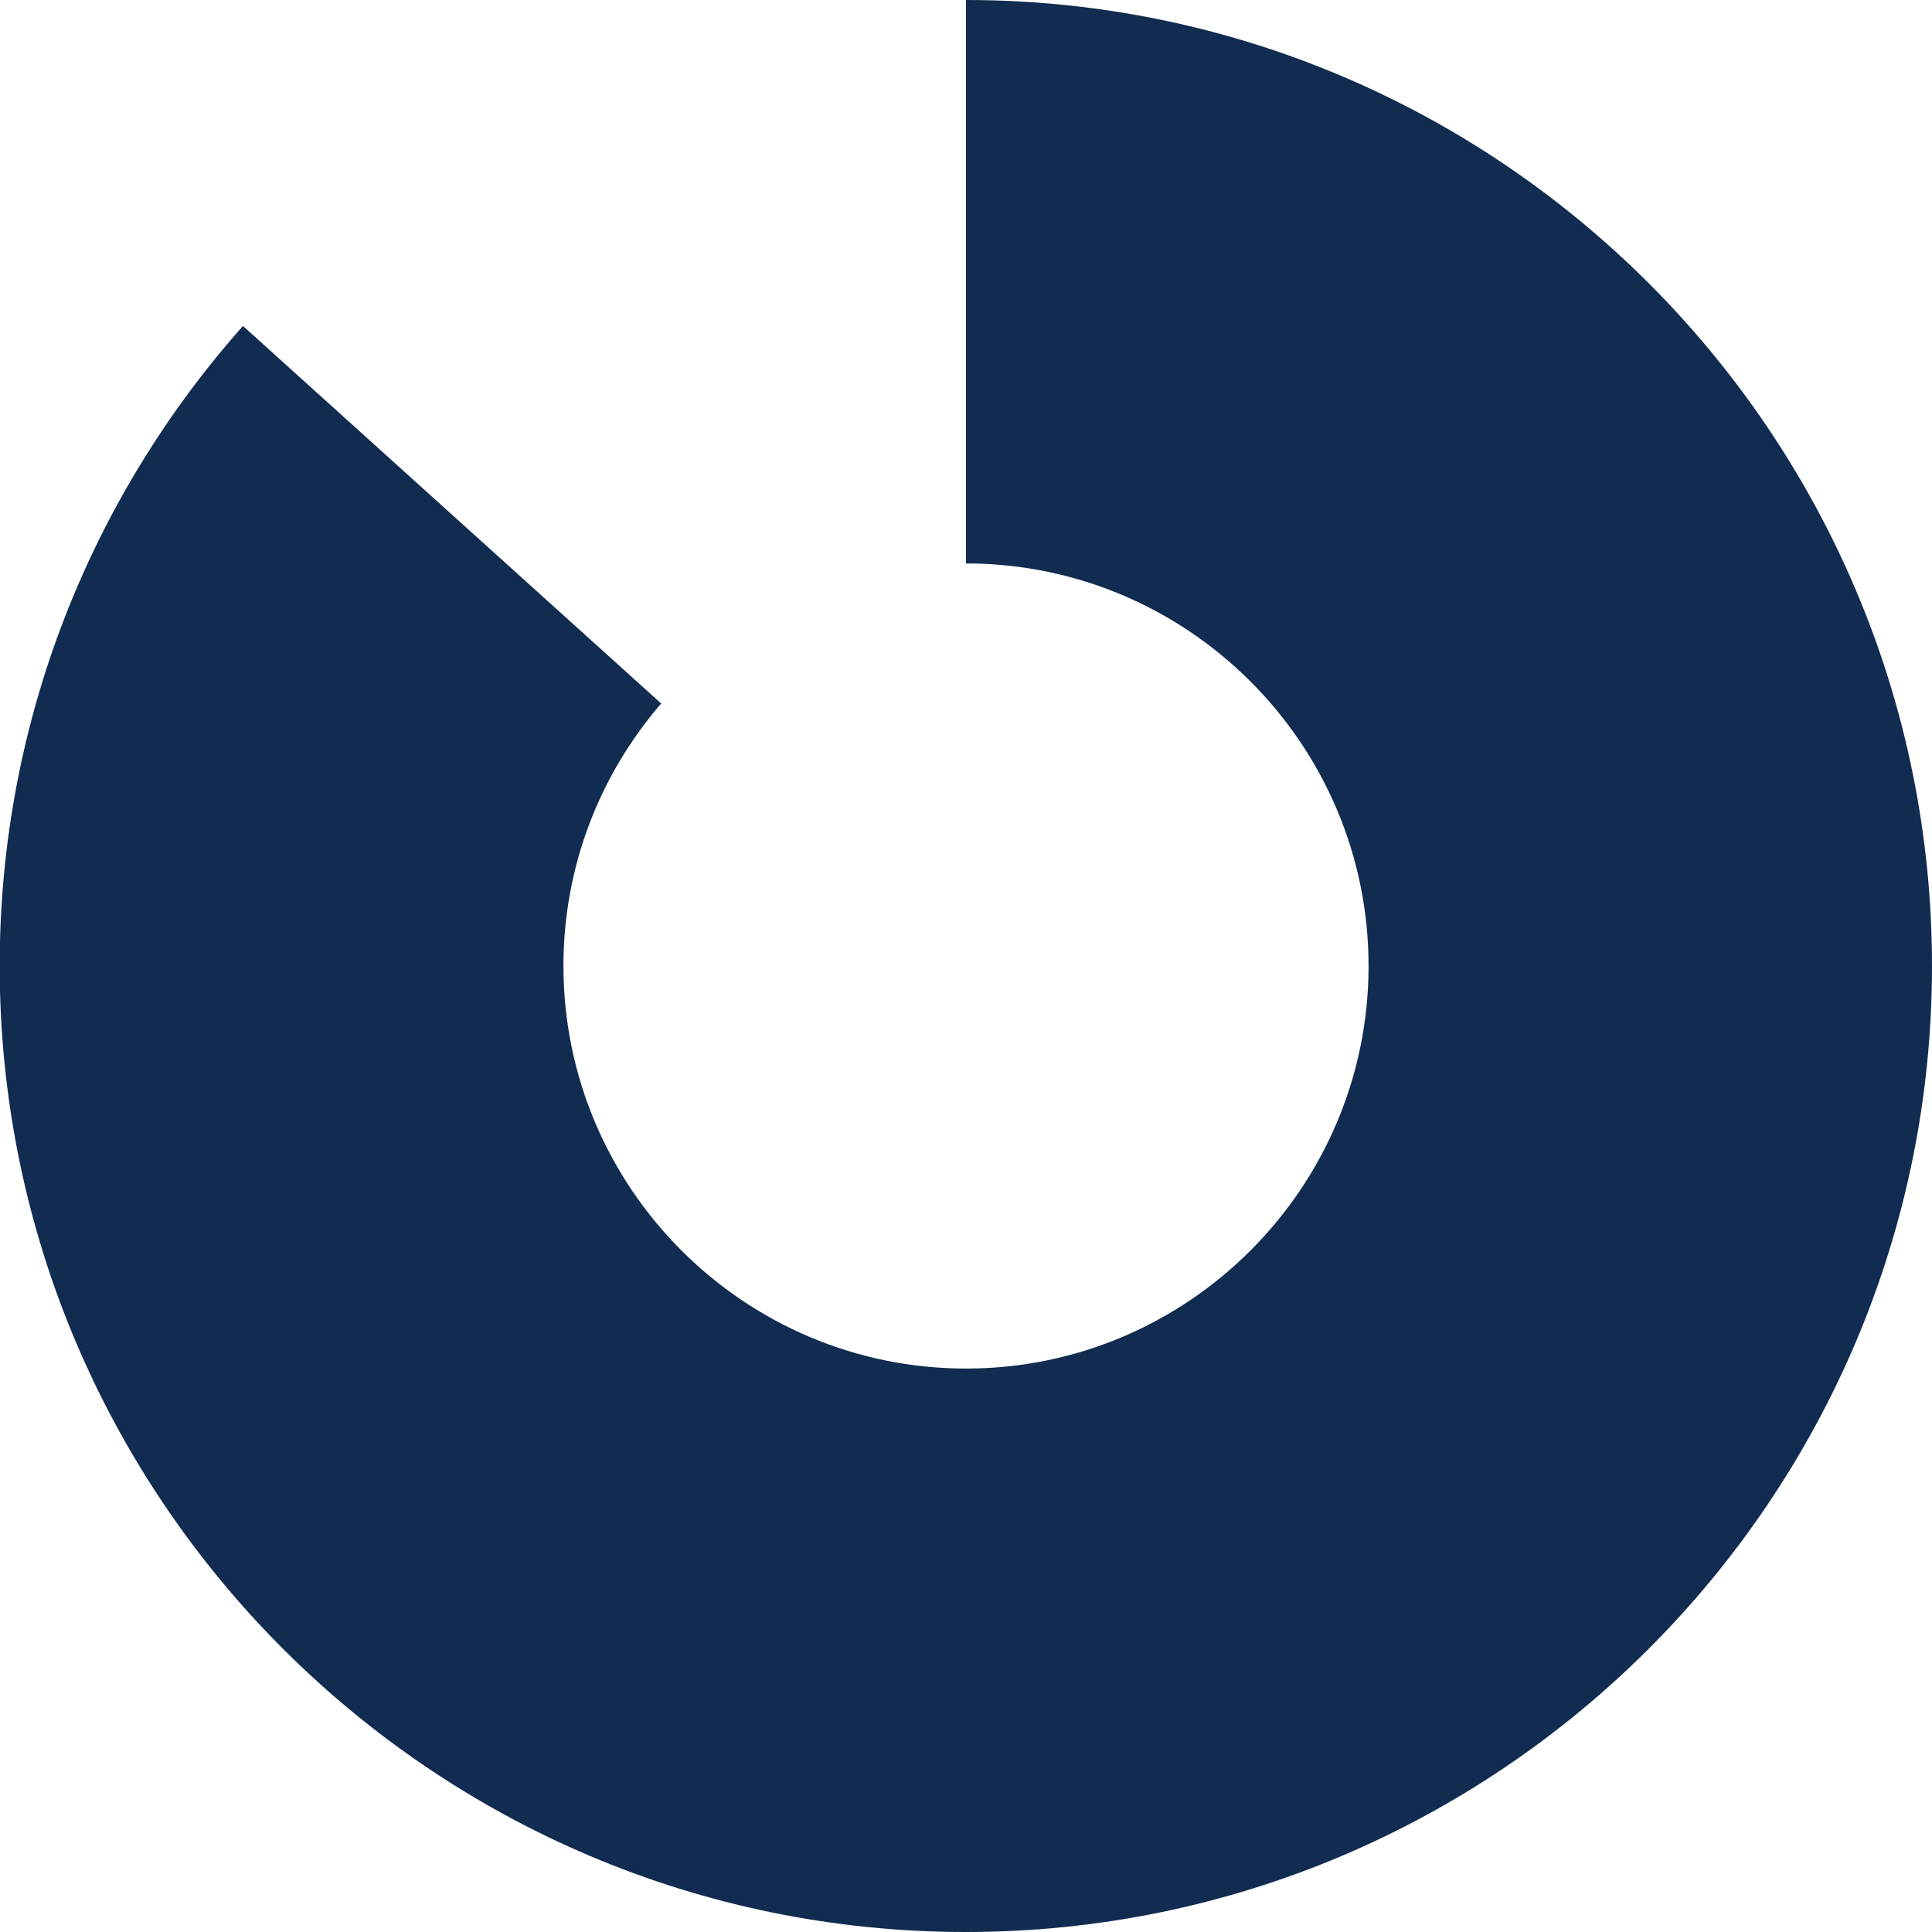 <?xml version="1.0" encoding="UTF-8"?> <svg xmlns="http://www.w3.org/2000/svg" xmlns:xlink="http://www.w3.org/1999/xlink" xml:space="preserve" width="33.401mm" height="33.401mm" version="1.1" style="shape-rendering:geometricPrecision; text-rendering:geometricPrecision; image-rendering:optimizeQuality; fill-rule:evenodd; clip-rule:evenodd" viewBox="0 0 60.28 60.28"> <defs> <style type="text/css"> .fil0 {fill:#122C51;fill-rule:nonzero} </style> </defs> <g id="Слой_x0020_1">  <path class="fil0" d="M30.14 60.28c16.62,0 30.14,-13.52 30.14,-30.14 0,-16.62 -13.52,-30.14 -30.14,-30.14l0 17.58c6.92,0 12.56,5.63 12.56,12.56 0,6.92 -5.63,12.56 -12.56,12.56 -6.92,0 -12.56,-5.63 -12.56,-12.56 0,-3.13 1.15,-5.99 3.05,-8.19l-13.05 -11.78c-4.72,5.32 -7.59,12.31 -7.59,19.97 0,16.62 13.52,30.14 30.14,30.14z"></path> </g> </svg> 